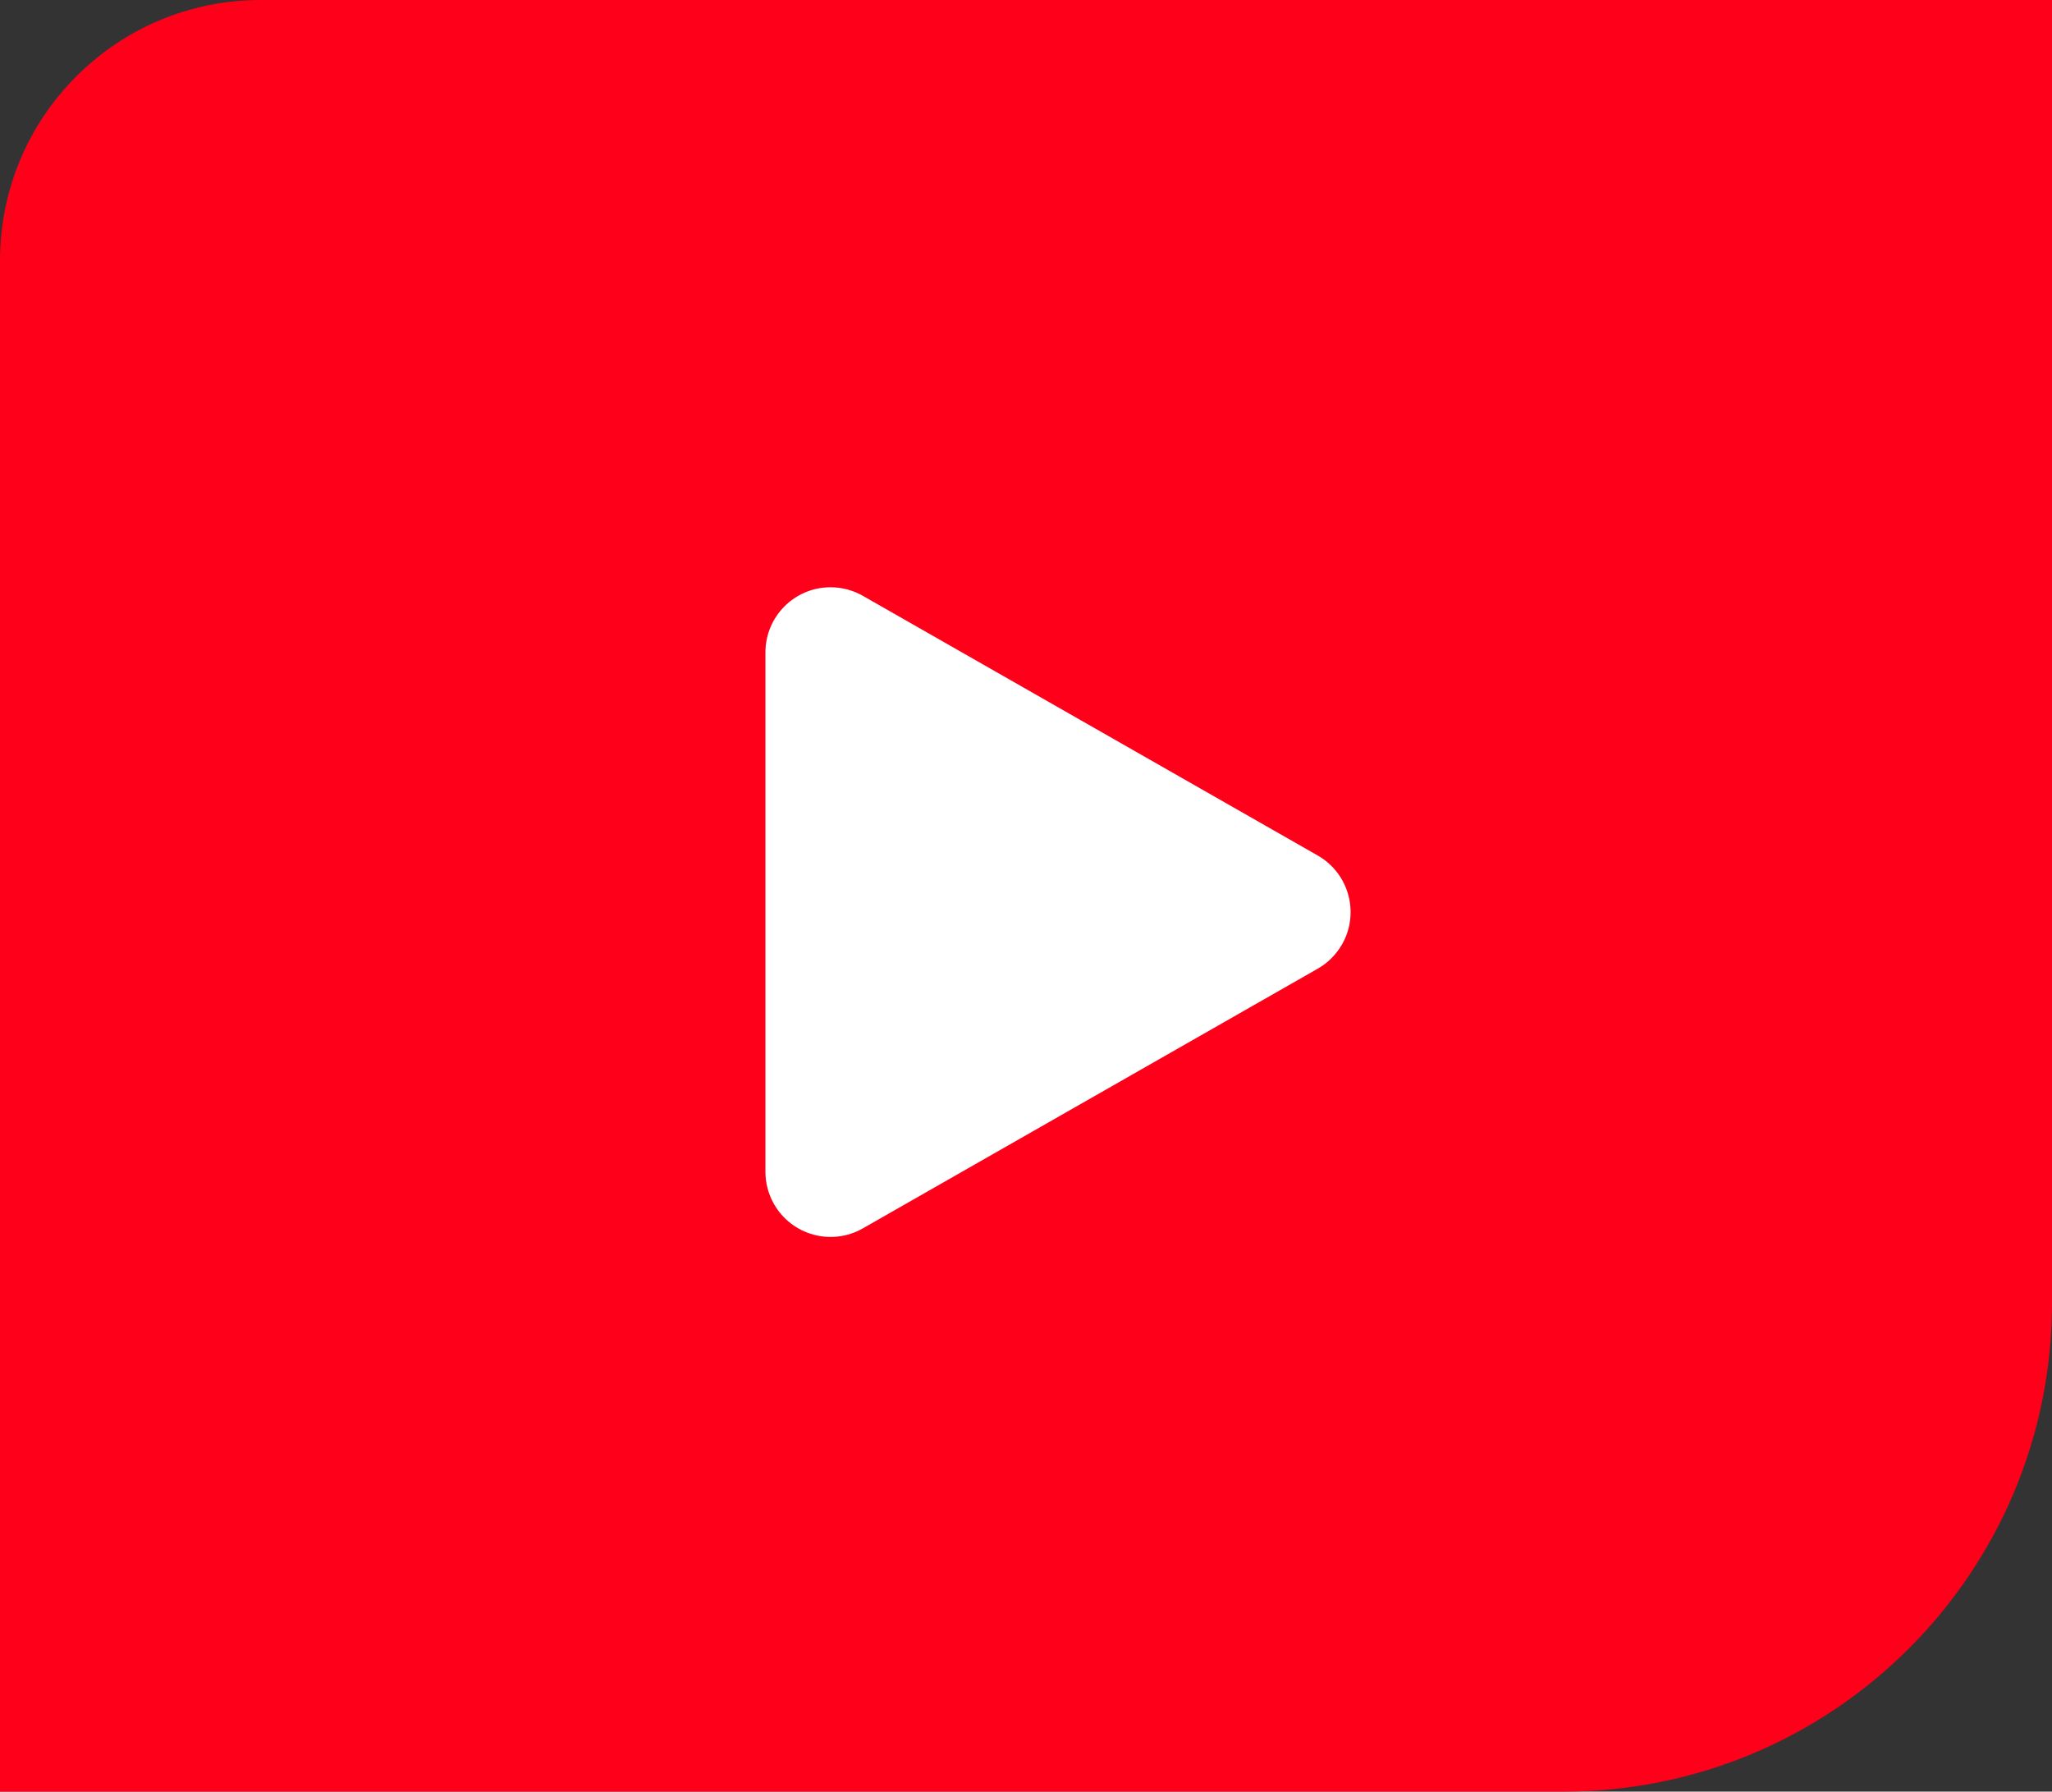 <?xml version="1.0" encoding="UTF-8"?>
<svg width="63px" height="55px" viewBox="0 0 63 55" version="1.1" xmlns="http://www.w3.org/2000/svg" xmlns:xlink="http://www.w3.org/1999/xlink">
    <rect x="0" y="0" width="63" height="55" fill="#333333" stroke="none"/>
    <title>play-icon</title>
    <g id="Page-1" stroke="none" stroke-width="1" fill="none" fill-rule="evenodd">
        <g id="Group">
            <path d="M8,0 L63,0 L63,0 L63,40 C63,48.284 56.284,55 48,55 L0,55 L0,55 L0,8 C-5.41083001e-16,3.582 3.582,8.11624501e-16 8,0 Z" id="Rectangle" fill="#FE001A"></path>
            <path d="M35.237,21.043 L43.209,35.009 C43.756,35.968 43.423,37.189 42.463,37.737 C42.161,37.909 41.82,38 41.472,38 L25.528,38 C24.424,38 23.528,37.105 23.528,36 C23.528,35.652 23.619,35.311 23.791,35.009 L31.763,21.043 C32.311,20.084 33.532,19.75 34.491,20.297 C34.802,20.475 35.06,20.732 35.237,21.043 Z" id="Triangle" fill="#FFFFFF" transform="translate(33.5, 28) rotate(90) translate(-33.5, -28) "></path>
        </g>
    </g>
</svg>